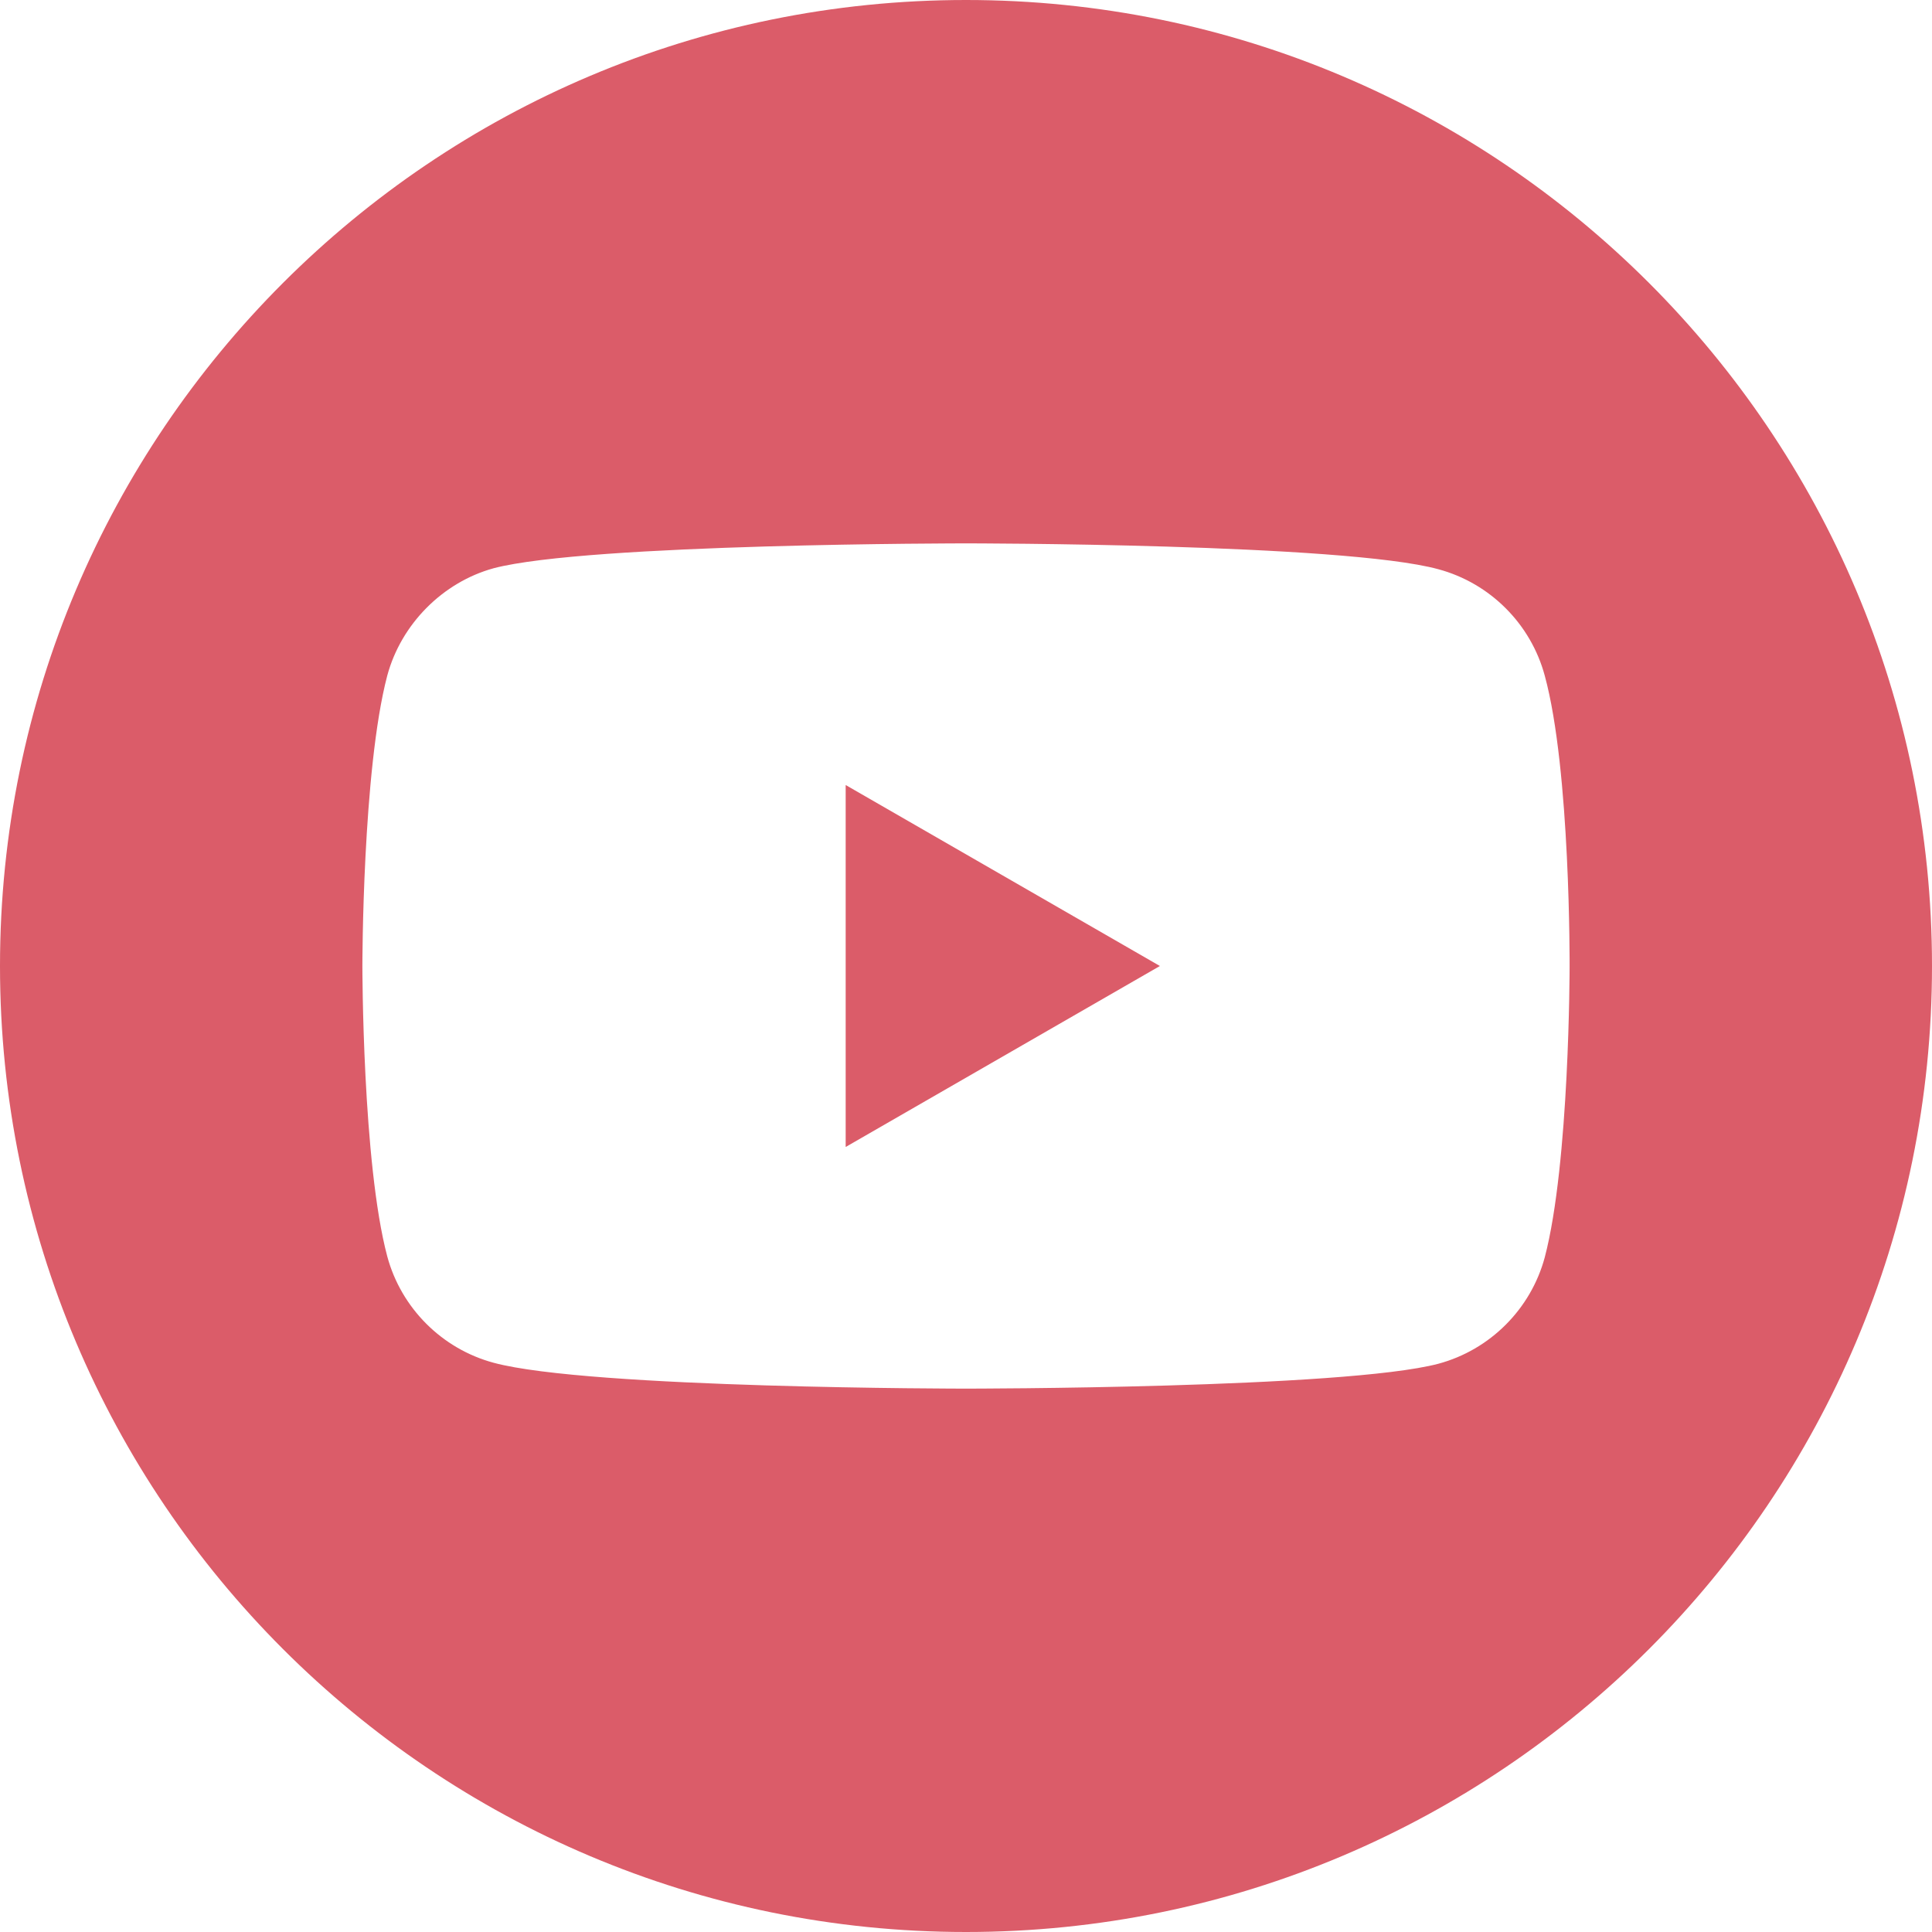 <?xml version="1.0" encoding="UTF-8"?> <svg xmlns="http://www.w3.org/2000/svg" width="500" height="500" viewBox="0 0 500 500" fill="none"> <path d="M218.861 296.837L300.182 250L218.861 203.163V296.837Z" fill="#DB5C69"></path> <path d="M250 0C111.95 0 0 111.95 0 250C0 388.05 111.95 500 250 500C388.05 500 500 388.05 500 250C500 111.95 388.05 0 250 0ZM406.212 250.256C406.212 250.256 406.212 300.957 399.78 325.405C396.175 338.787 385.624 349.339 372.242 352.94C347.794 359.375 250 359.375 250 359.375C250 359.375 152.462 359.375 127.758 352.684C114.376 349.083 103.825 338.528 100.22 325.146C93.784 300.957 93.784 250 93.784 250C93.784 250 93.784 199.303 100.22 174.854C103.821 161.472 114.632 150.661 127.758 147.06C152.206 140.625 250 140.625 250 140.625C250 140.625 347.794 140.625 372.242 147.316C385.624 150.917 396.175 161.472 399.78 174.854C406.471 199.303 406.212 250.256 406.212 250.256V250.256Z" fill="#DB5C69"></path> </svg> 